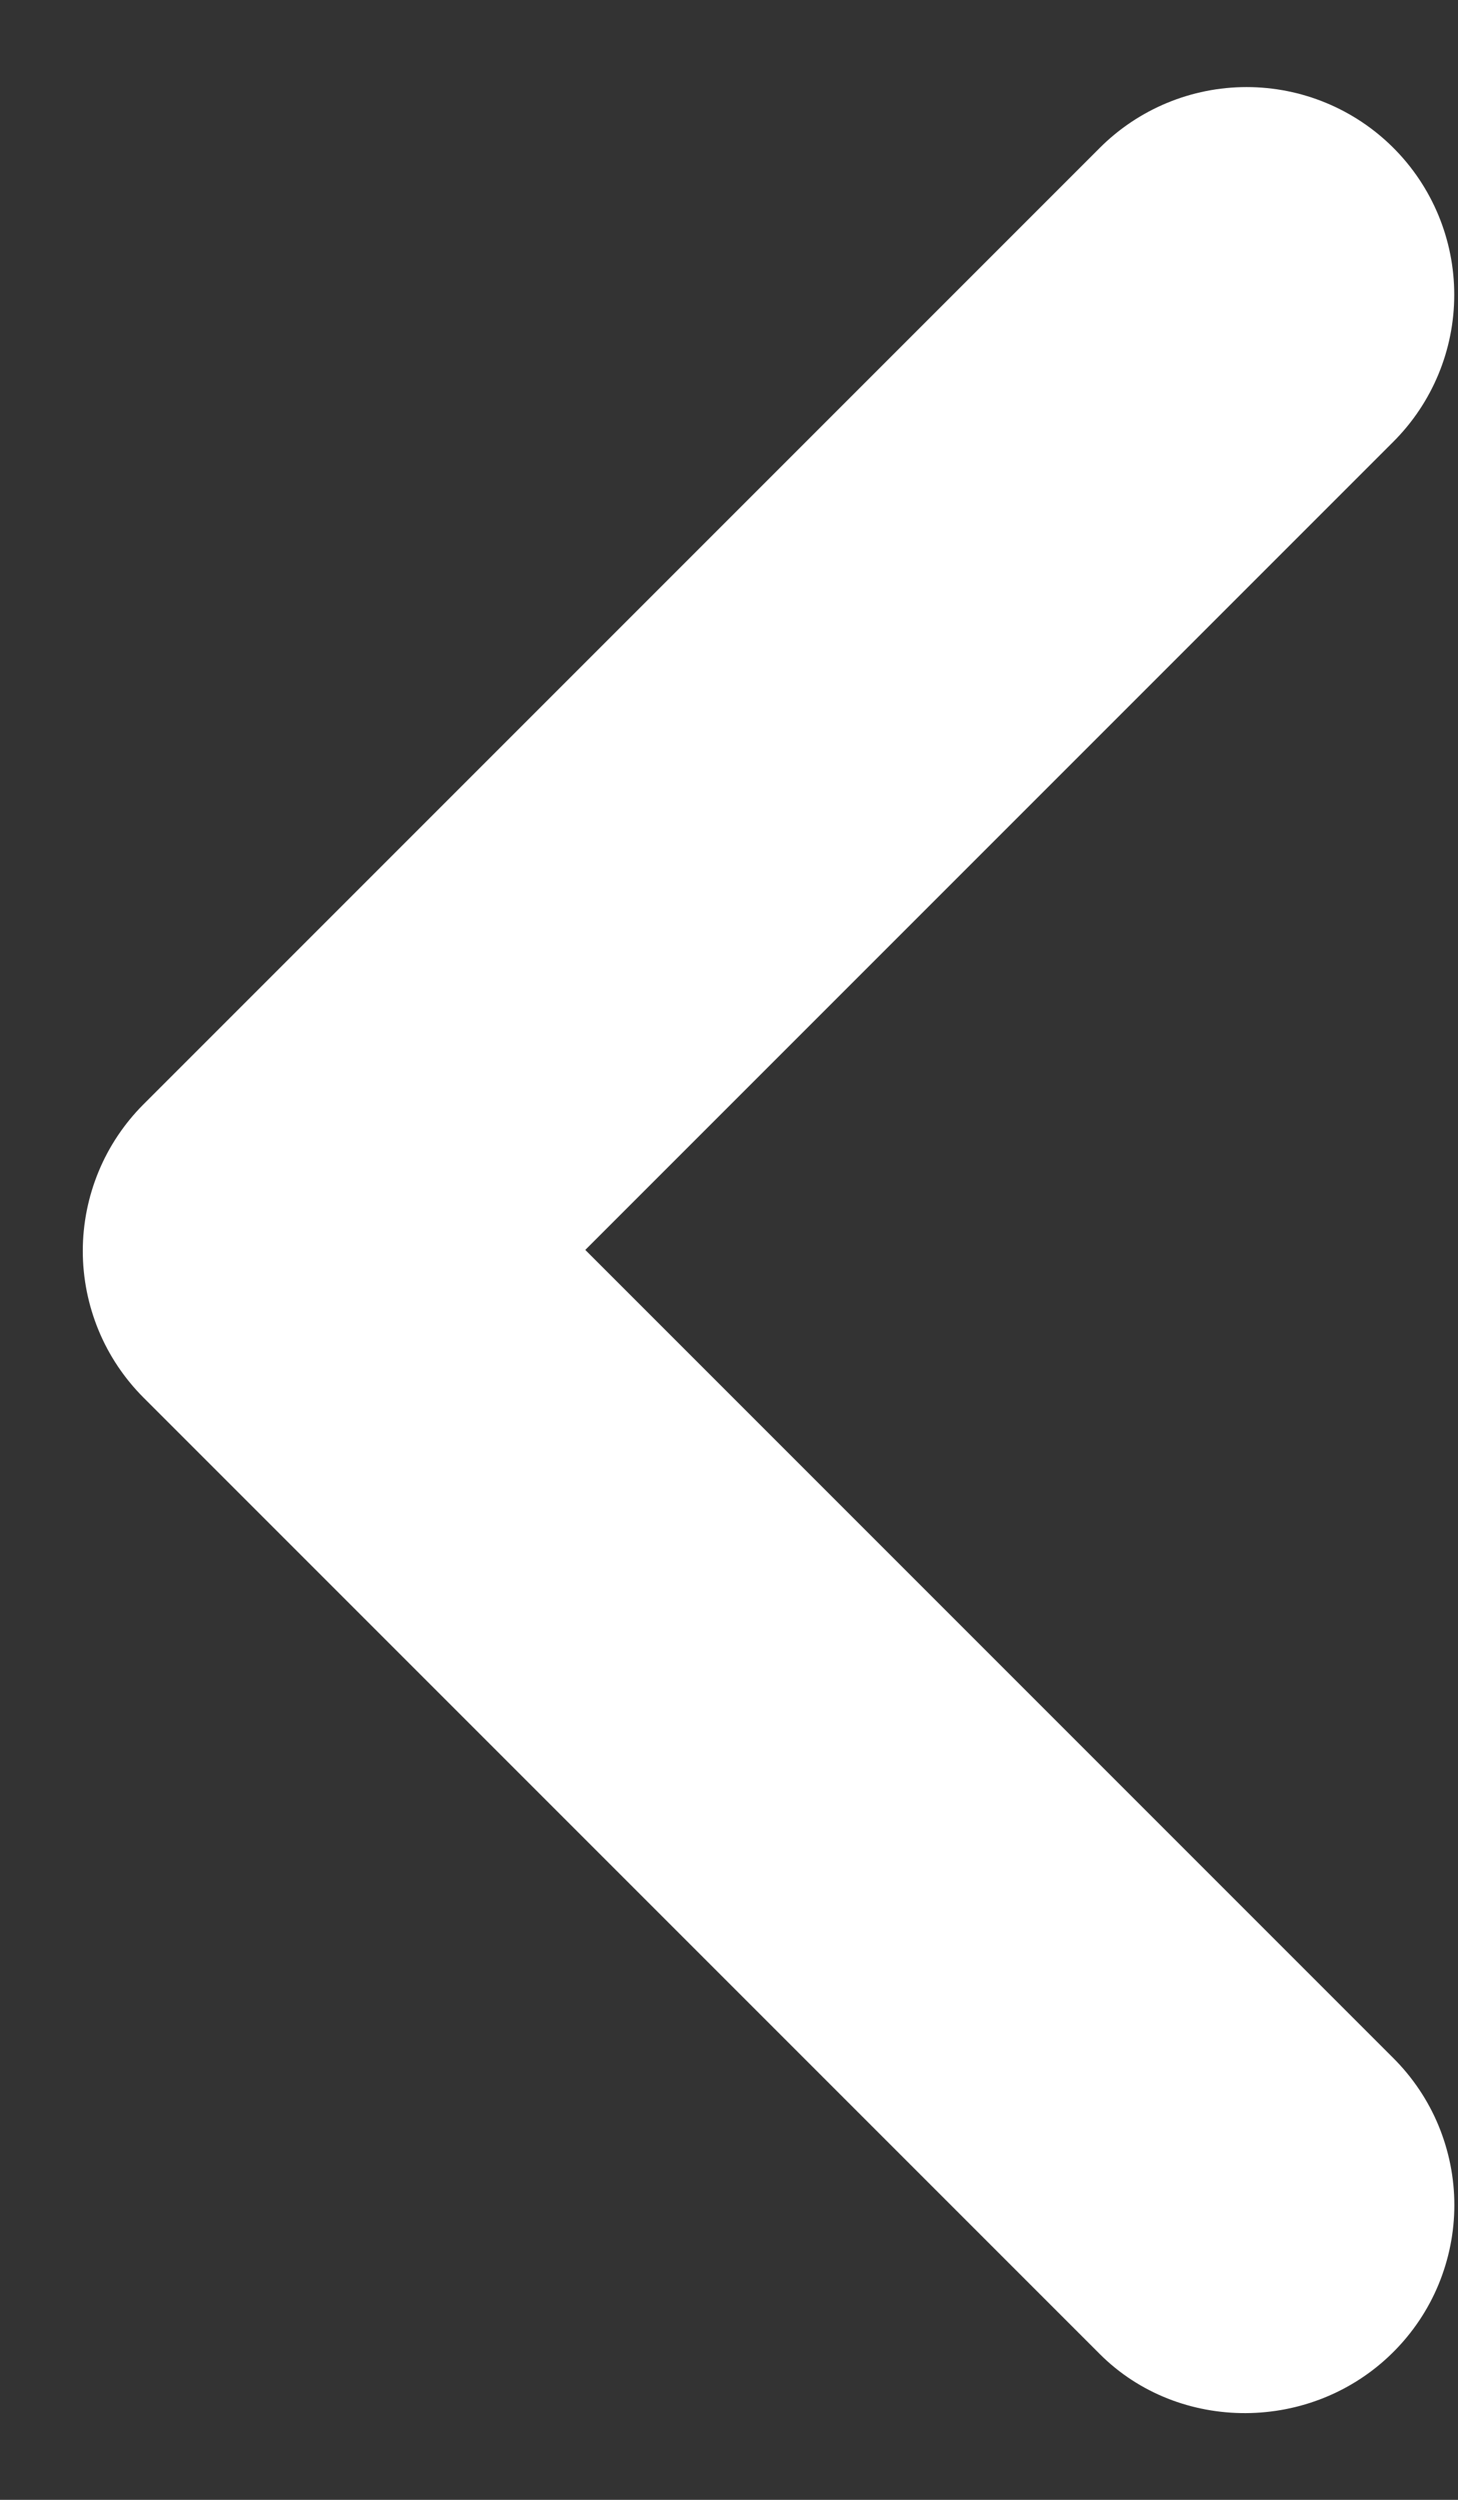 <svg width="14" height="24" viewBox="0 0 14 24" fill="none" xmlns="http://www.w3.org/2000/svg">
<rect x="0" y="0" width="14" height="24" fill="#333333" stroke="none"/>
<path d="M13.38 22.58C13.565 22.395 13.713 22.175 13.813 21.933C13.913 21.691 13.965 21.432 13.965 21.17C13.965 20.908 13.913 20.649 13.813 20.407C13.713 20.165 13.565 19.945 13.38 19.76L5.62 12L13.38 4.24C13.754 3.866 13.964 3.359 13.964 2.83C13.964 2.301 13.754 1.794 13.38 1.42C13.006 1.046 12.499 0.836 11.97 0.836C11.441 0.836 10.934 1.046 10.56 1.42L1.38 10.6C1.195 10.785 1.047 11.005 0.947 11.247C0.847 11.489 0.795 11.748 0.795 12.01C0.795 12.272 0.847 12.531 0.947 12.773C1.047 13.015 1.195 13.235 1.38 13.42L10.56 22.6C11.32 23.36 12.6 23.36 13.38 22.58Z" fill="white"/>
</svg>
